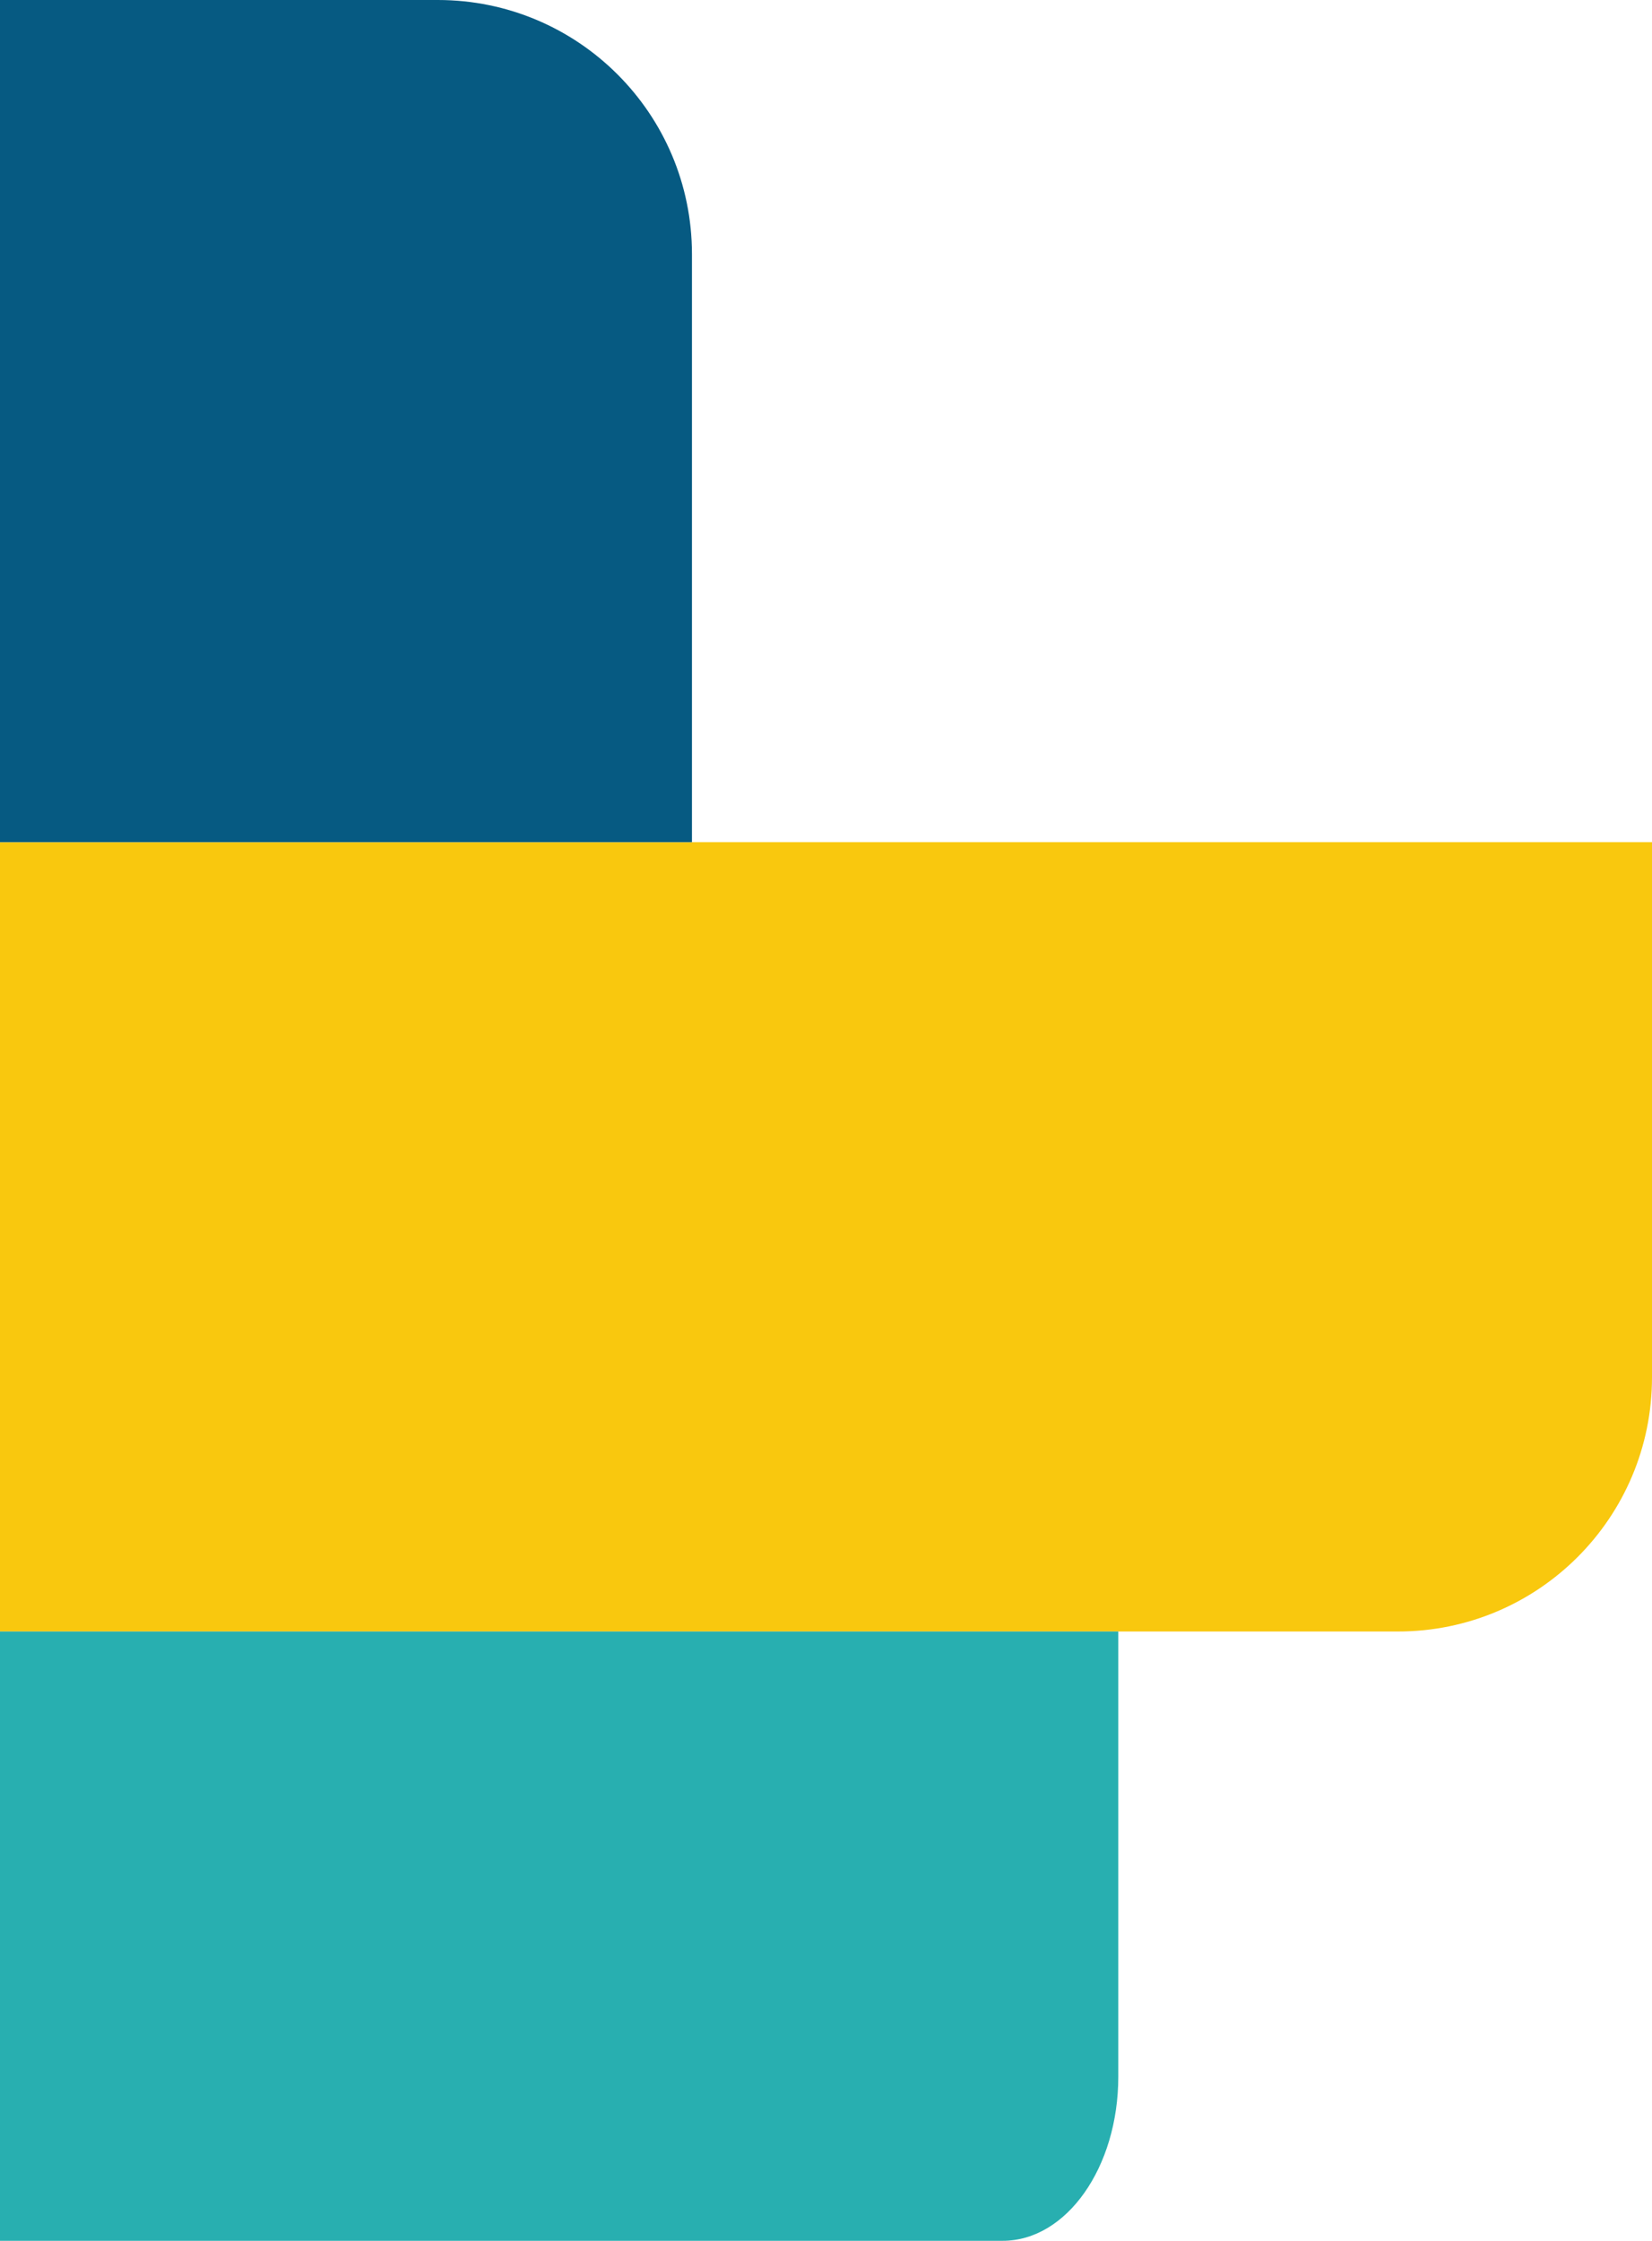 <?xml version="1.0" encoding="UTF-8"?>
<svg xmlns="http://www.w3.org/2000/svg" viewBox="0 0 160.77 218.05">
<defs><style>.cls-1{fill:#28afb0;}.cls-2{fill:#065a82;}.cls-3{fill:#f9c80e;}</style></defs>
<path class="cls-3" d="M160.77,81.95H0v76.81h136.04c13.66,0,24.73-11.07,24.73-24.73v-52.07Z"/><path class="cls-2" d="M67.35,81.95H0V0h42.61c13.66,0,24.73,11.07,24.73,24.73v57.22Z"/><path class="cls-1" d="M108.82,158.76H0v59.29h97.58c6.21,0,11.25-7.15,11.25-15.97v-43.31Z"/>
</svg>